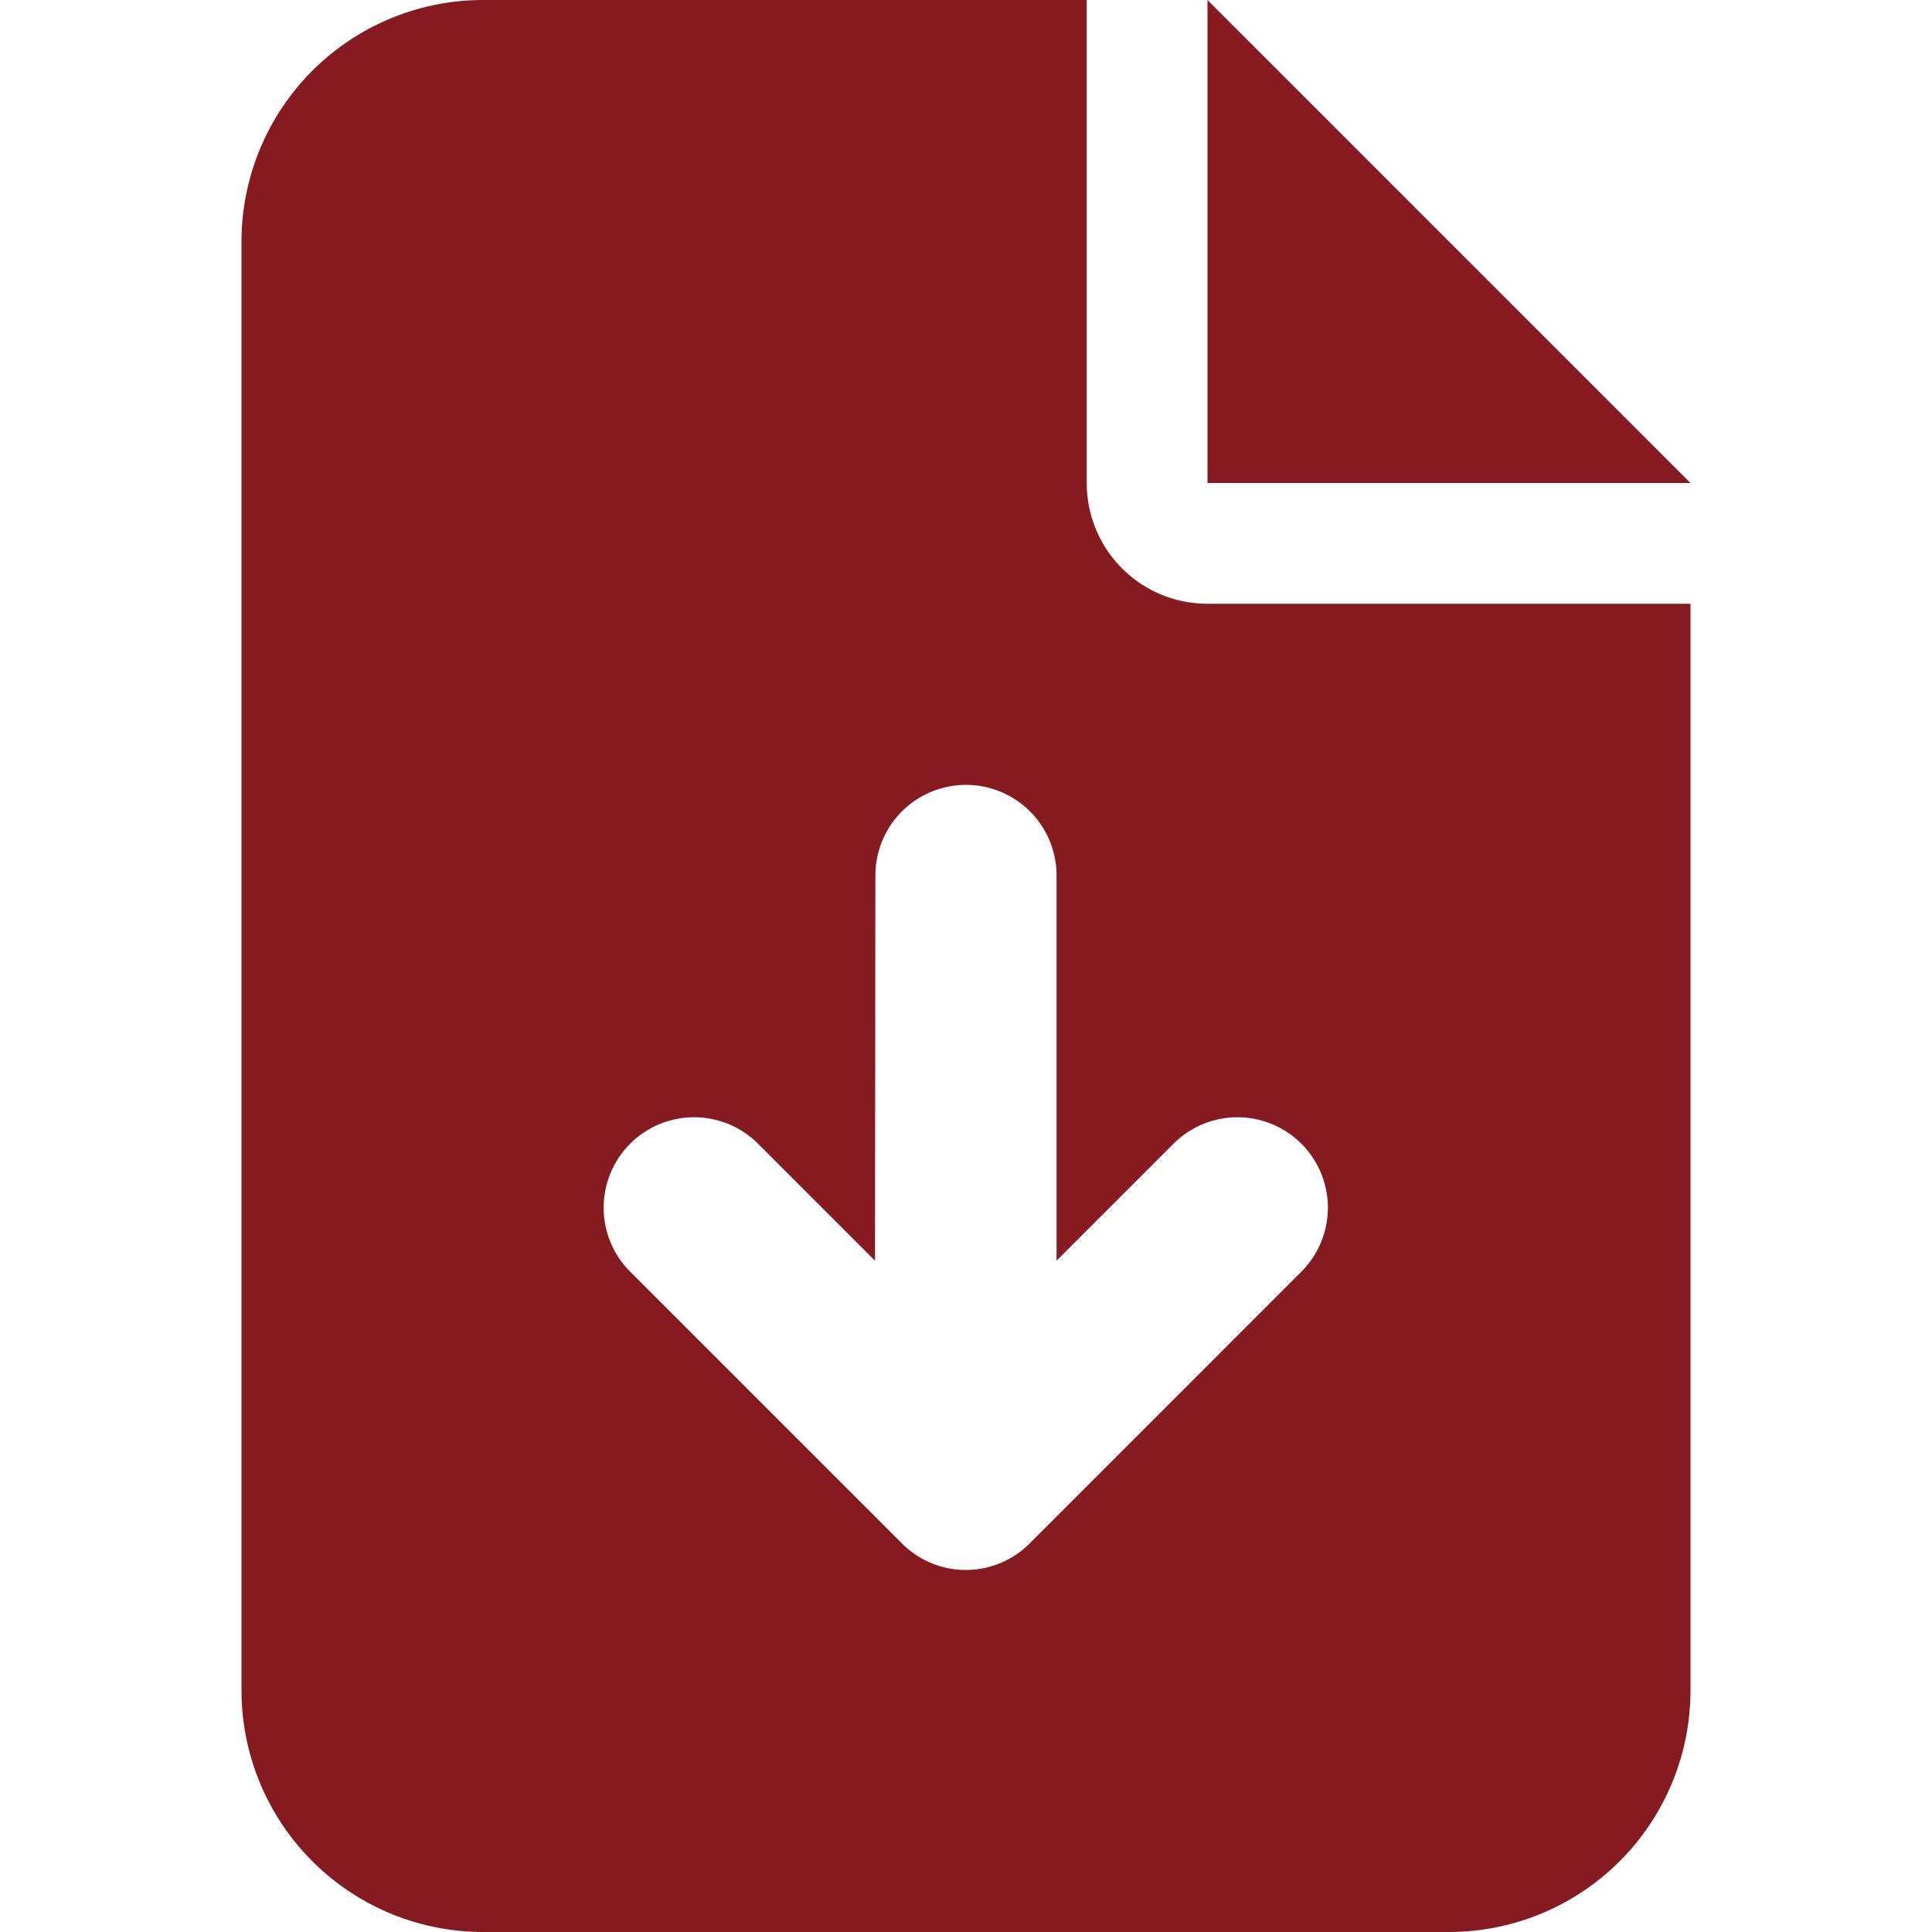 <svg xmlns="http://www.w3.org/2000/svg" xmlns:xlink="http://www.w3.org/1999/xlink" width="30" height="30" viewBox="0 0 30 30"><defs><clipPath id="a"><rect width="30" height="30" transform="translate(1397 10737)" fill="#fff" stroke="#707070" stroke-width="1"/></clipPath></defs><g transform="translate(-1397 -10737)" clip-path="url(#a)"><path d="M3.75,0A3.753,3.753,0,0,0,0,3.75v22.5A3.753,3.753,0,0,0,3.75,30h15a3.753,3.753,0,0,0,3.75-3.75V9.375H15A1.873,1.873,0,0,1,13.125,7.5V0ZM15,0V7.5h7.5ZM12.656,13.594v5.982l1.816-1.816a1.4,1.4,0,0,1,1.986,1.986L12.24,23.965a1.4,1.4,0,0,1-1.986,0L6.035,19.746A1.4,1.4,0,0,1,8.021,17.76l1.816,1.816.006-5.982a1.406,1.406,0,0,1,2.813,0Z" transform="translate(1400.75 10737)" fill="#851b20"/></g></svg>